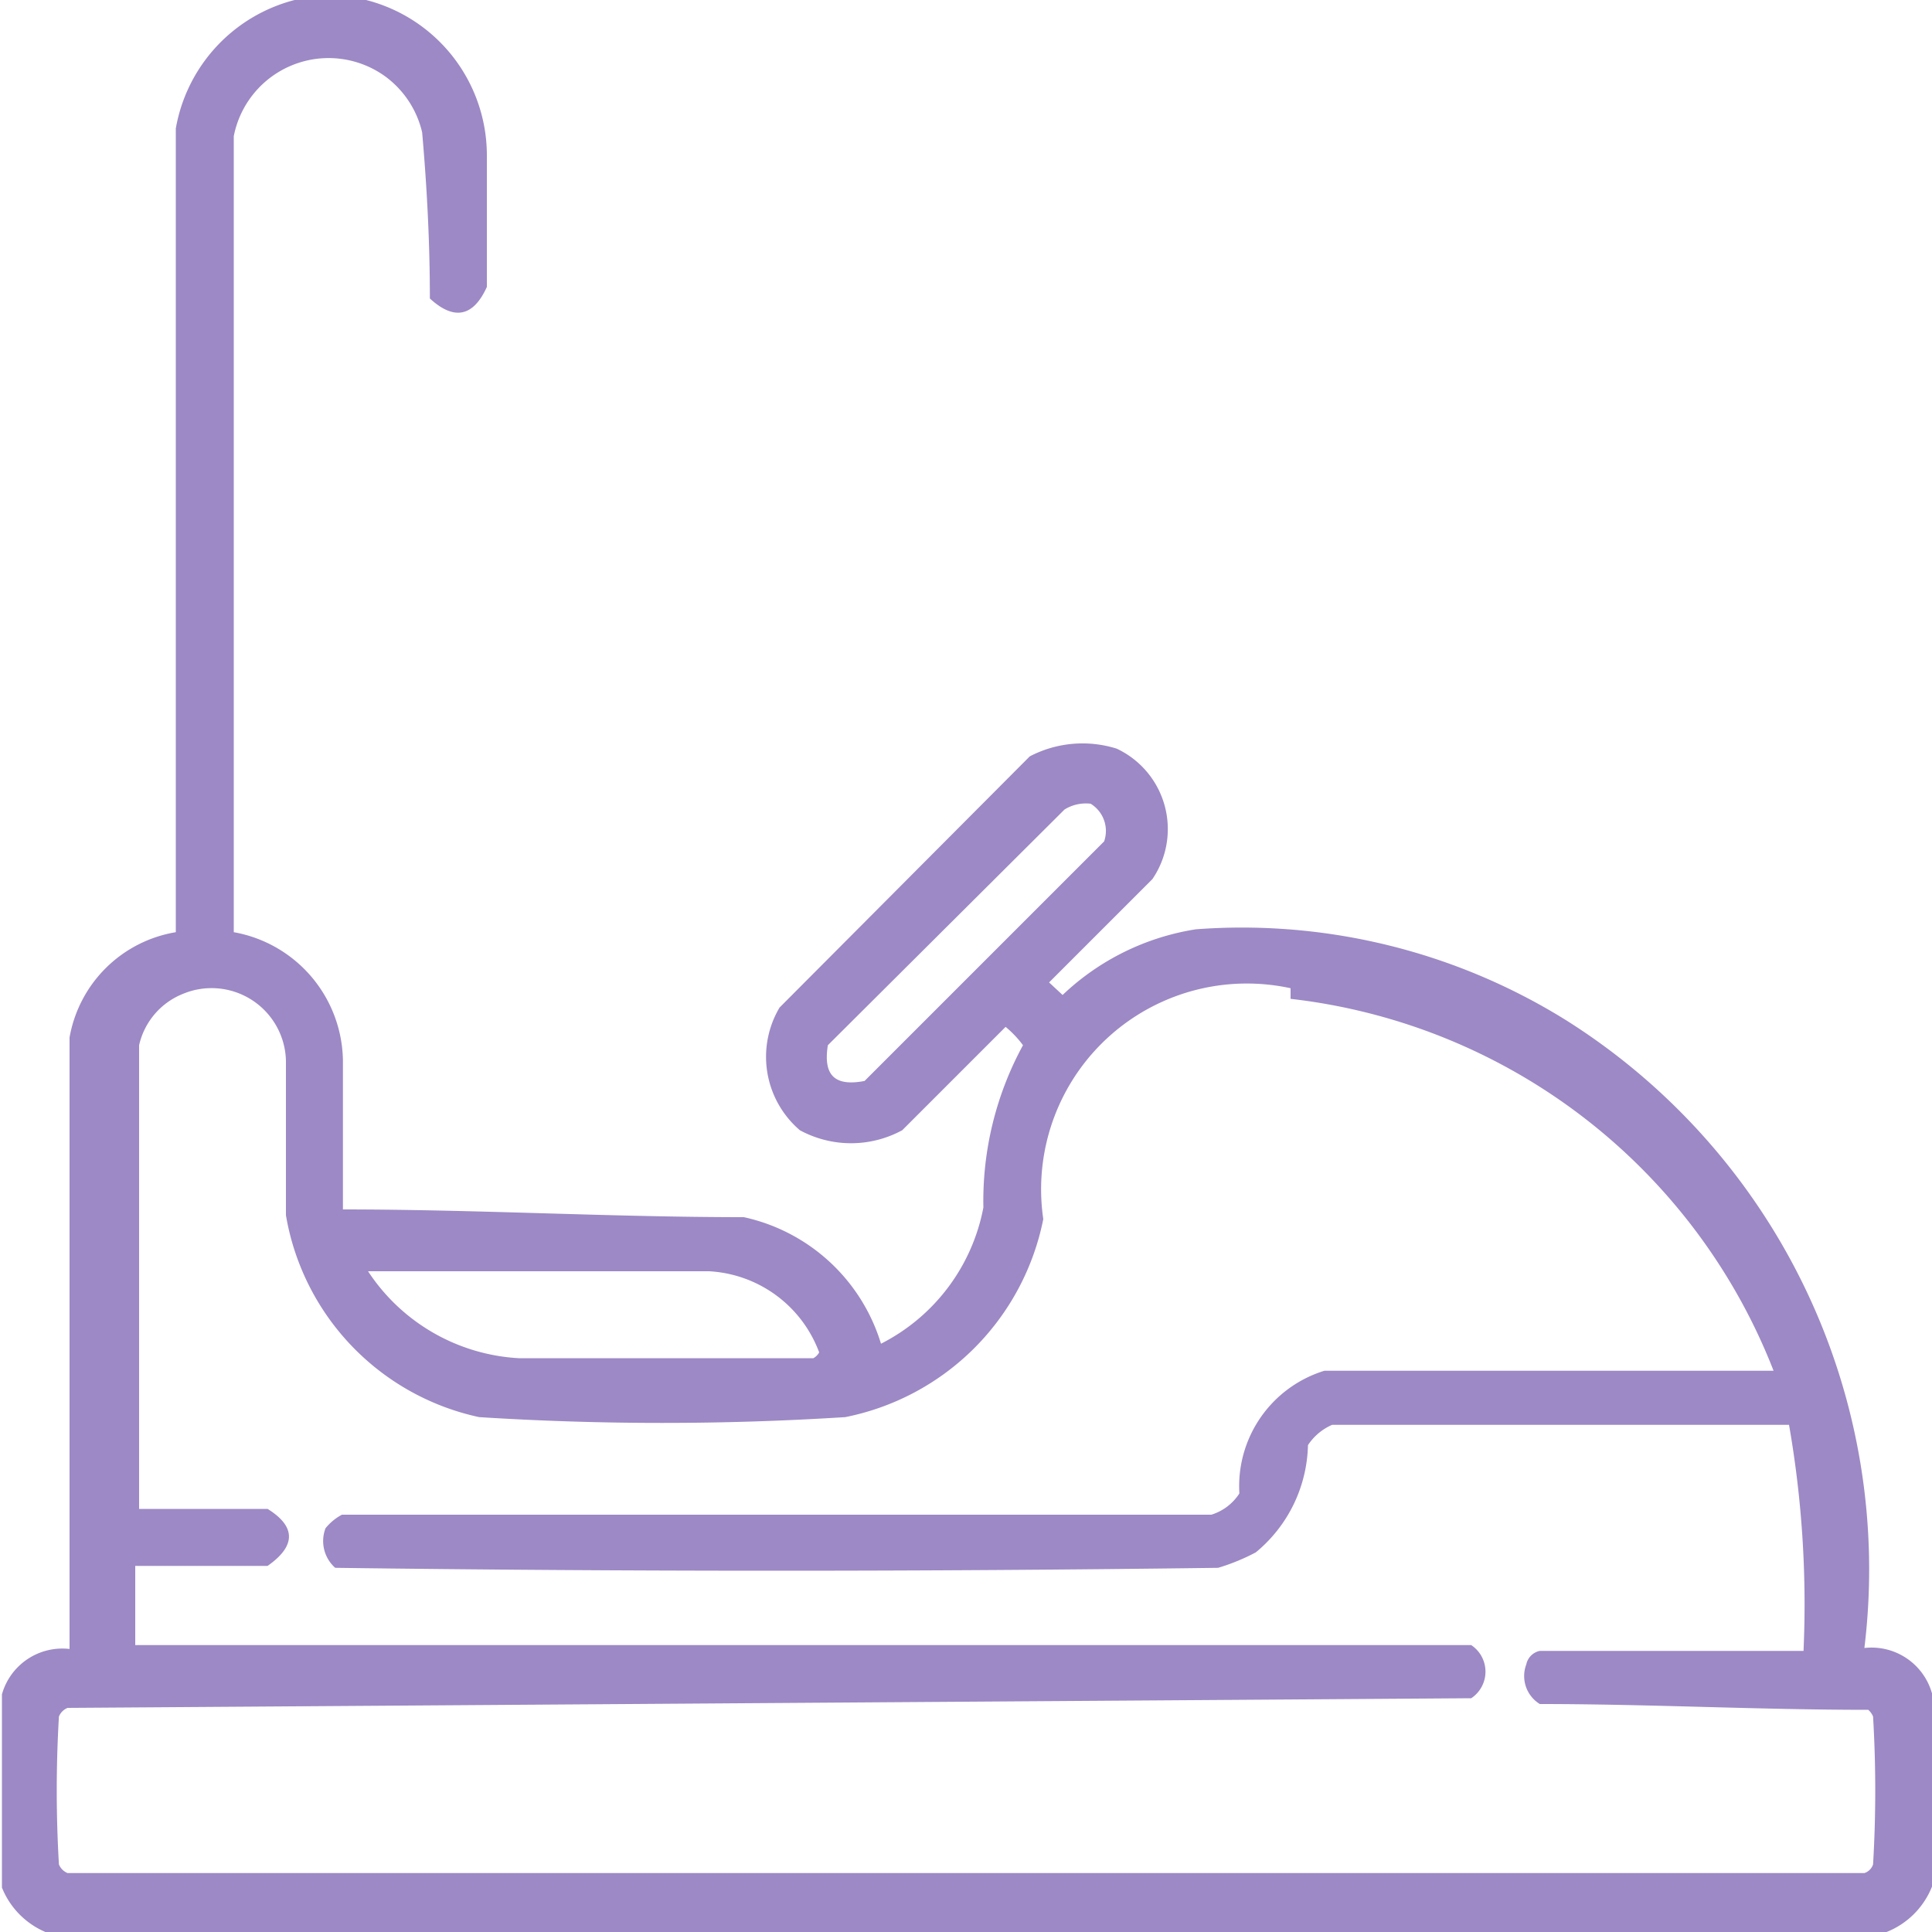 <svg id="Слой_1" data-name="Слой 1" xmlns="http://www.w3.org/2000/svg" viewBox="0 0 20 20"><defs><style>.cls-1,.cls-2,.cls-3{fill:#9784c3;fill-rule:evenodd;isolation:isolate;}.cls-1{opacity:0.91;}.cls-2{opacity:0.85;}.cls-3{opacity:0.95;}</style></defs><title>ico-mech-attractioni-new-2022</title><path class="cls-1" d="M10.46,11.65h0v0h-.05v0Zm0,0h0v0h0v0Zm0,0h0v0h0v0Zm0,0Zm0,0Zm0,0h0Zm0,0h0Zm0,0Zm0,0Zm0,0h0v0h0v0Zm0,0h0v0h0v0Zm0,0h0v0h0v0Zm0,0h0v0h0v0Zm0,0h0v0h0v0Zm0,0h0v0h0Zm0,0h0Zm0,0h0Z"/><path class="cls-2" d="M10.48,11.67Z"/><path class="cls-1" d="M10.48,11.67Z"/><path class="cls-3" d="M3.79,0H3.05A1.67,1.67,0,0,0,1.82,1.33q0,4.15,0,8.32A1.34,1.34,0,0,0,.72,10.74c0,2.11,0,4.22,0,6.33a.65.65,0,0,0-.7.47v2A.84.84,0,0,0,.47,20H19.53a.84.84,0,0,0,.47-.47v-2a.65.65,0,0,0-.7-.47,6.72,6.72,0,0,0-3.09-6.5,6.35,6.35,0,0,0-3.83-.94,2.58,2.58,0,0,0-1.38.68l-.14-.13L11.93,9.1a.92.92,0,0,0-.37-1.35,1.18,1.18,0,0,0-.9.08l-2.59,2.6a1,1,0,0,0,.21,1.27,1.11,1.11,0,0,0,1.06,0l1.07-1.07a1.09,1.09,0,0,1,.18.19,3.37,3.37,0,0,0-.41,1.68,2,2,0,0,1-1.06,1.41A1.91,1.91,0,0,0,7.7,12.6c-1.38,0-2.76-.08-4.15-.08,0-.51,0-1,0-1.54A1.37,1.37,0,0,0,2.42,9.65c0-2.75,0-5.5,0-8.24A1,1,0,0,1,4,.8a1,1,0,0,1,.37.57c.05.57.08,1.14.08,1.72.25.23.45.19.59-.12,0-.46,0-.91,0-1.37A1.66,1.66,0,0,0,3.79,0Zm7.5,8.32a.42.42,0,0,0-.27.06L8.57,10.82c-.05.31.07.43.38.37l2.48-2.48A.33.33,0,0,0,11.29,8.32Zm2.07,1.91a2.13,2.13,0,0,0-2.56,2.39,2.61,2.61,0,0,1-2.05,2.05,30,30,0,0,1-3.79,0,2.58,2.58,0,0,1-2-2.09l0-1.6a.77.77,0,0,0-1.07-.69.75.75,0,0,0-.45.53c0,1.6,0,3.2,0,4.8l1.33,0c.29.18.3.38,0,.59-.46,0-.92,0-1.37,0v.82q6.92,0,13.83,0a.33.33,0,0,1,0,.55L.7,17.68a.16.16,0,0,0-.09.09,13,13,0,0,0,0,1.53.16.16,0,0,0,.09.09q9.3,0,18.6,0a.14.14,0,0,0,.09-.09,13,13,0,0,0,0-1.53.18.18,0,0,0-.05-.07c-1.14,0-2.27-.06-3.4-.06a.34.34,0,0,1-.14-.41.18.18,0,0,1,.14-.14c.91,0,1.82,0,2.73,0a10.79,10.79,0,0,0-.15-2.34c-1.58,0-3.16,0-4.73,0a.57.57,0,0,0-.25.21A1.48,1.48,0,0,1,13,16.07a2.14,2.14,0,0,1-.39.16q-4.57.06-9.14,0a.37.37,0,0,1-.1-.41.55.55,0,0,1,.17-.14l9,0a.53.53,0,0,0,.29-.22,1.25,1.25,0,0,1,.88-1.27l4.65,0a6.11,6.11,0,0,0-5-3.85Zm-6,2.93c-1.18,0-2.37,0-3.55,0a2,2,0,0,0,1.56.9c1,0,2,0,3.05,0A.15.15,0,0,0,8.48,14,1.29,1.29,0,0,0,7.34,13.16Z"/></svg>